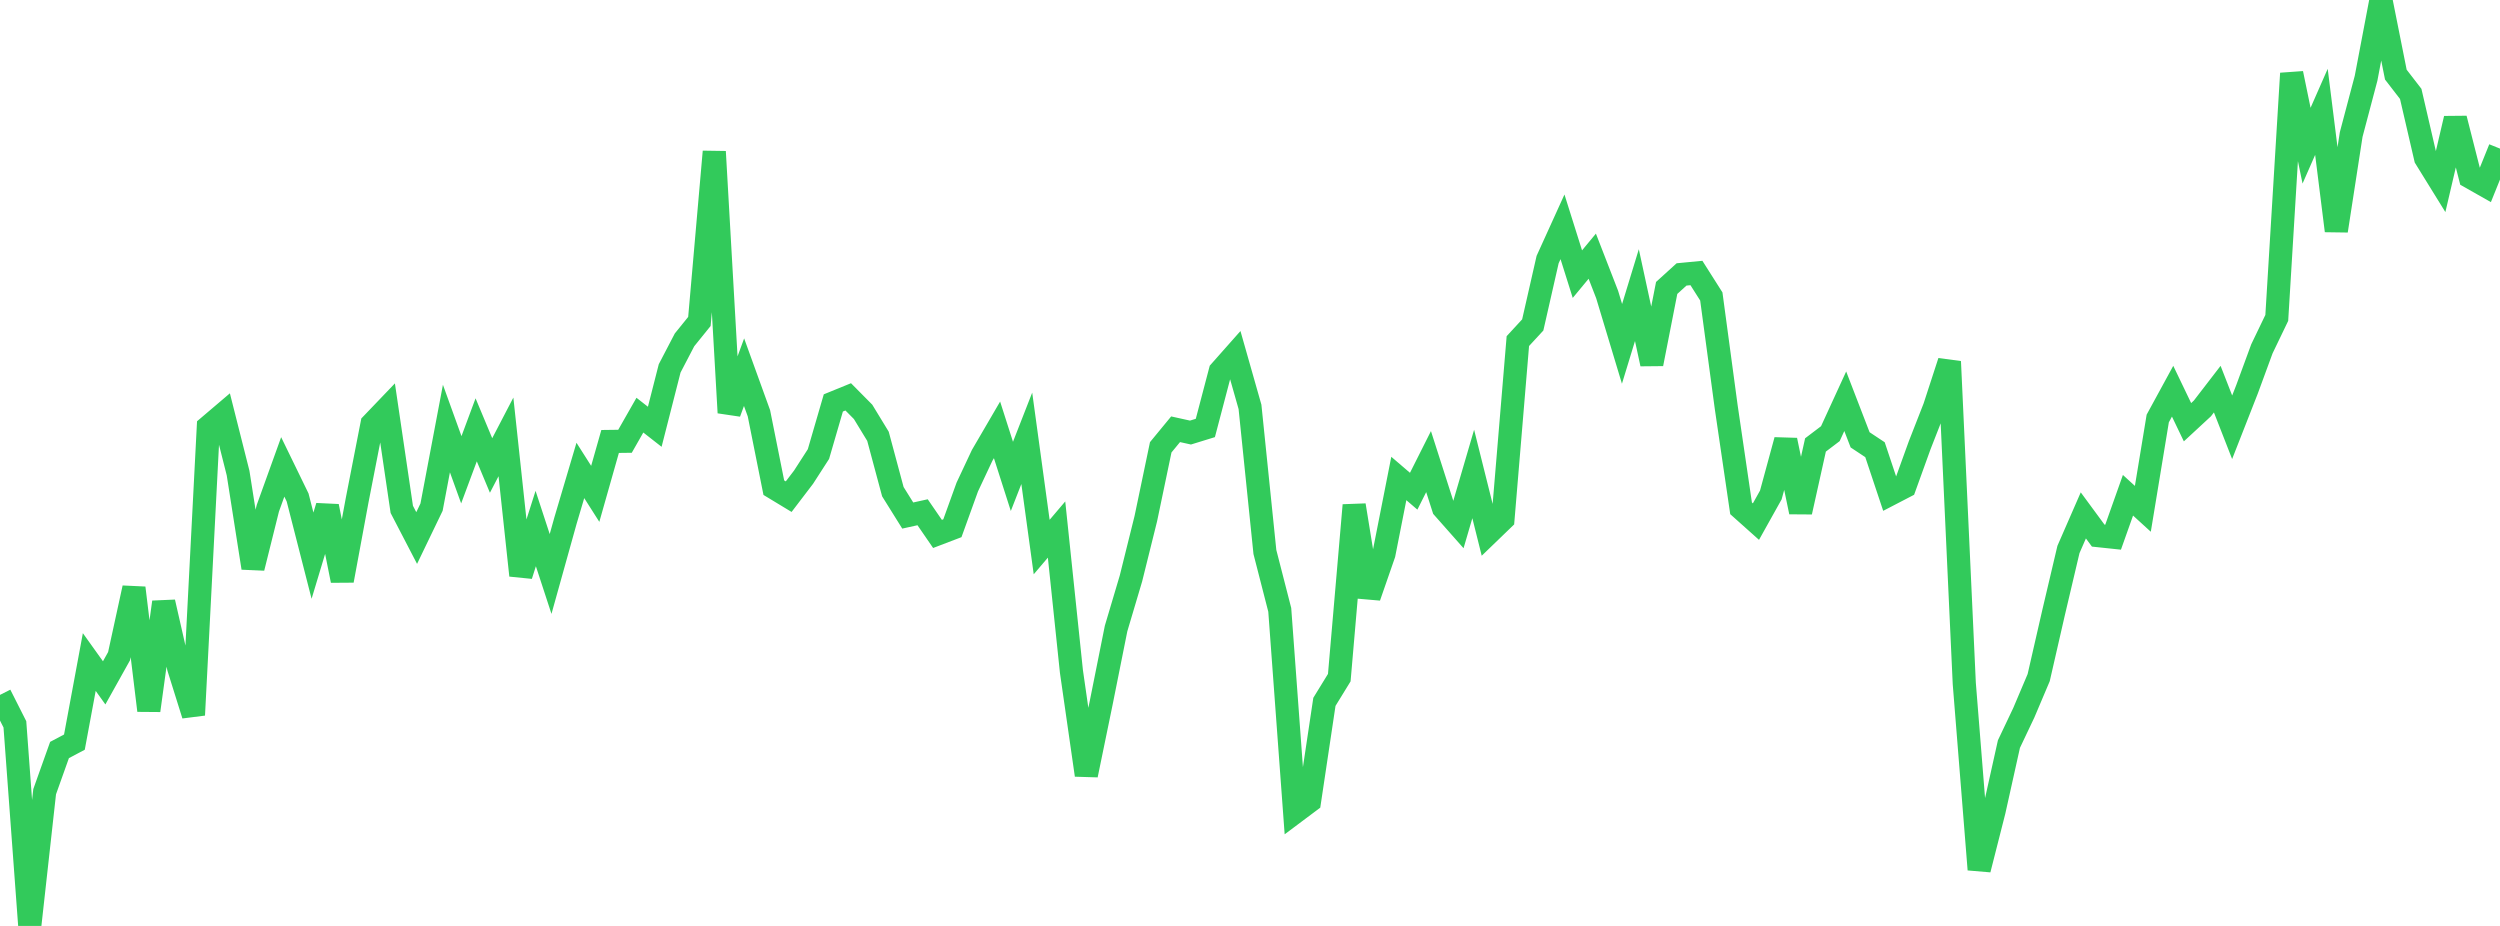 <?xml version="1.0" standalone="no"?>
<!DOCTYPE svg PUBLIC "-//W3C//DTD SVG 1.1//EN" "http://www.w3.org/Graphics/SVG/1.1/DTD/svg11.dtd">

<svg width="135" height="50" viewBox="0 0 135 50" preserveAspectRatio="none" 
  xmlns="http://www.w3.org/2000/svg"
  xmlns:xlink="http://www.w3.org/1999/xlink">


<polyline points="0.0, 37.524 0.804, 39.115 1.607, 50.0 2.411, 42.752 3.214, 40.5 4.018, 40.075 4.821, 35.75 5.625, 36.874 6.429, 35.434 7.232, 31.748 8.036, 38.366 8.839, 32.515 9.643, 36.047 10.446, 38.61 11.25, 23.05 12.054, 22.366 12.857, 25.548 13.661, 30.667 14.464, 27.445 15.268, 25.213 16.071, 26.863 16.875, 30.006 17.679, 27.34 18.482, 31.35 19.286, 27.01 20.089, 22.897 20.893, 22.058 21.696, 27.506 22.5, 29.054 23.304, 27.385 24.107, 23.141 24.911, 25.368 25.714, 23.211 26.518, 25.136 27.321, 23.593 28.125, 31.07 28.929, 28.541 29.732, 30.995 30.536, 28.114 31.339, 25.403 32.143, 26.668 32.946, 23.839 33.75, 23.829 34.554, 22.418 35.357, 23.046 36.161, 19.893 36.964, 18.353 37.768, 17.358 38.571, 8.189 39.375, 22.285 40.179, 20.098 40.982, 22.317 41.786, 26.334 42.589, 26.82 43.393, 25.766 44.196, 24.52 45.0, 21.758 45.804, 21.43 46.607, 22.241 47.411, 23.56 48.214, 26.55 49.018, 27.839 49.821, 27.662 50.625, 28.832 51.429, 28.525 52.232, 26.302 53.036, 24.589 53.839, 23.212 54.643, 25.725 55.446, 23.669 56.25, 29.541 57.054, 28.595 57.857, 36.258 58.661, 41.853 59.464, 37.955 60.268, 33.94 61.071, 31.239 61.875, 28.003 62.679, 24.155 63.482, 23.18 64.286, 23.358 65.089, 23.11 65.893, 20.05 66.696, 19.144 67.5, 21.972 68.304, 29.807 69.107, 32.933 69.911, 43.868 70.714, 43.267 71.518, 37.9 72.321, 36.593 73.125, 27.282 73.929, 32.228 74.732, 29.915 75.536, 25.838 76.339, 26.526 77.143, 24.926 77.946, 27.433 78.75, 28.342 79.554, 25.594 80.357, 28.809 81.161, 28.033 81.964, 18.419 82.768, 17.547 83.571, 14.018 84.375, 12.248 85.179, 14.804 85.982, 13.834 86.786, 15.905 87.589, 18.569 88.393, 15.937 89.196, 19.65 90.0, 15.549 90.804, 14.819 91.607, 14.742 92.411, 16.009 93.214, 21.97 94.018, 27.45 94.821, 28.167 95.625, 26.727 96.429, 23.77 97.232, 27.646 98.036, 24.027 98.839, 23.418 99.643, 21.667 100.446, 23.751 101.25, 24.284 102.054, 26.693 102.857, 26.276 103.661, 24.048 104.464, 21.995 105.268, 19.526 106.071, 36.906 106.875, 46.954 107.679, 43.791 108.482, 40.18 109.286, 38.486 110.089, 36.592 110.893, 33.081 111.696, 29.673 112.5, 27.831 113.304, 28.924 114.107, 29.009 114.911, 26.744 115.714, 27.477 116.518, 22.598 117.321, 21.125 118.125, 22.8 118.929, 22.056 119.732, 21.013 120.536, 23.073 121.339, 21.024 122.143, 18.836 122.946, 17.167 123.75, 3.964 124.554, 7.867 125.357, 6.04 126.161, 12.462 126.964, 7.264 127.768, 4.225 128.571, 0.0 129.375, 4.029 130.179, 5.071 130.982, 8.537 131.786, 9.837 132.589, 6.403 133.393, 9.564 134.196, 10.019 135.0, 8.025" fill="none" stroke="#32ca5b" stroke-width="1.25"/>

</svg>